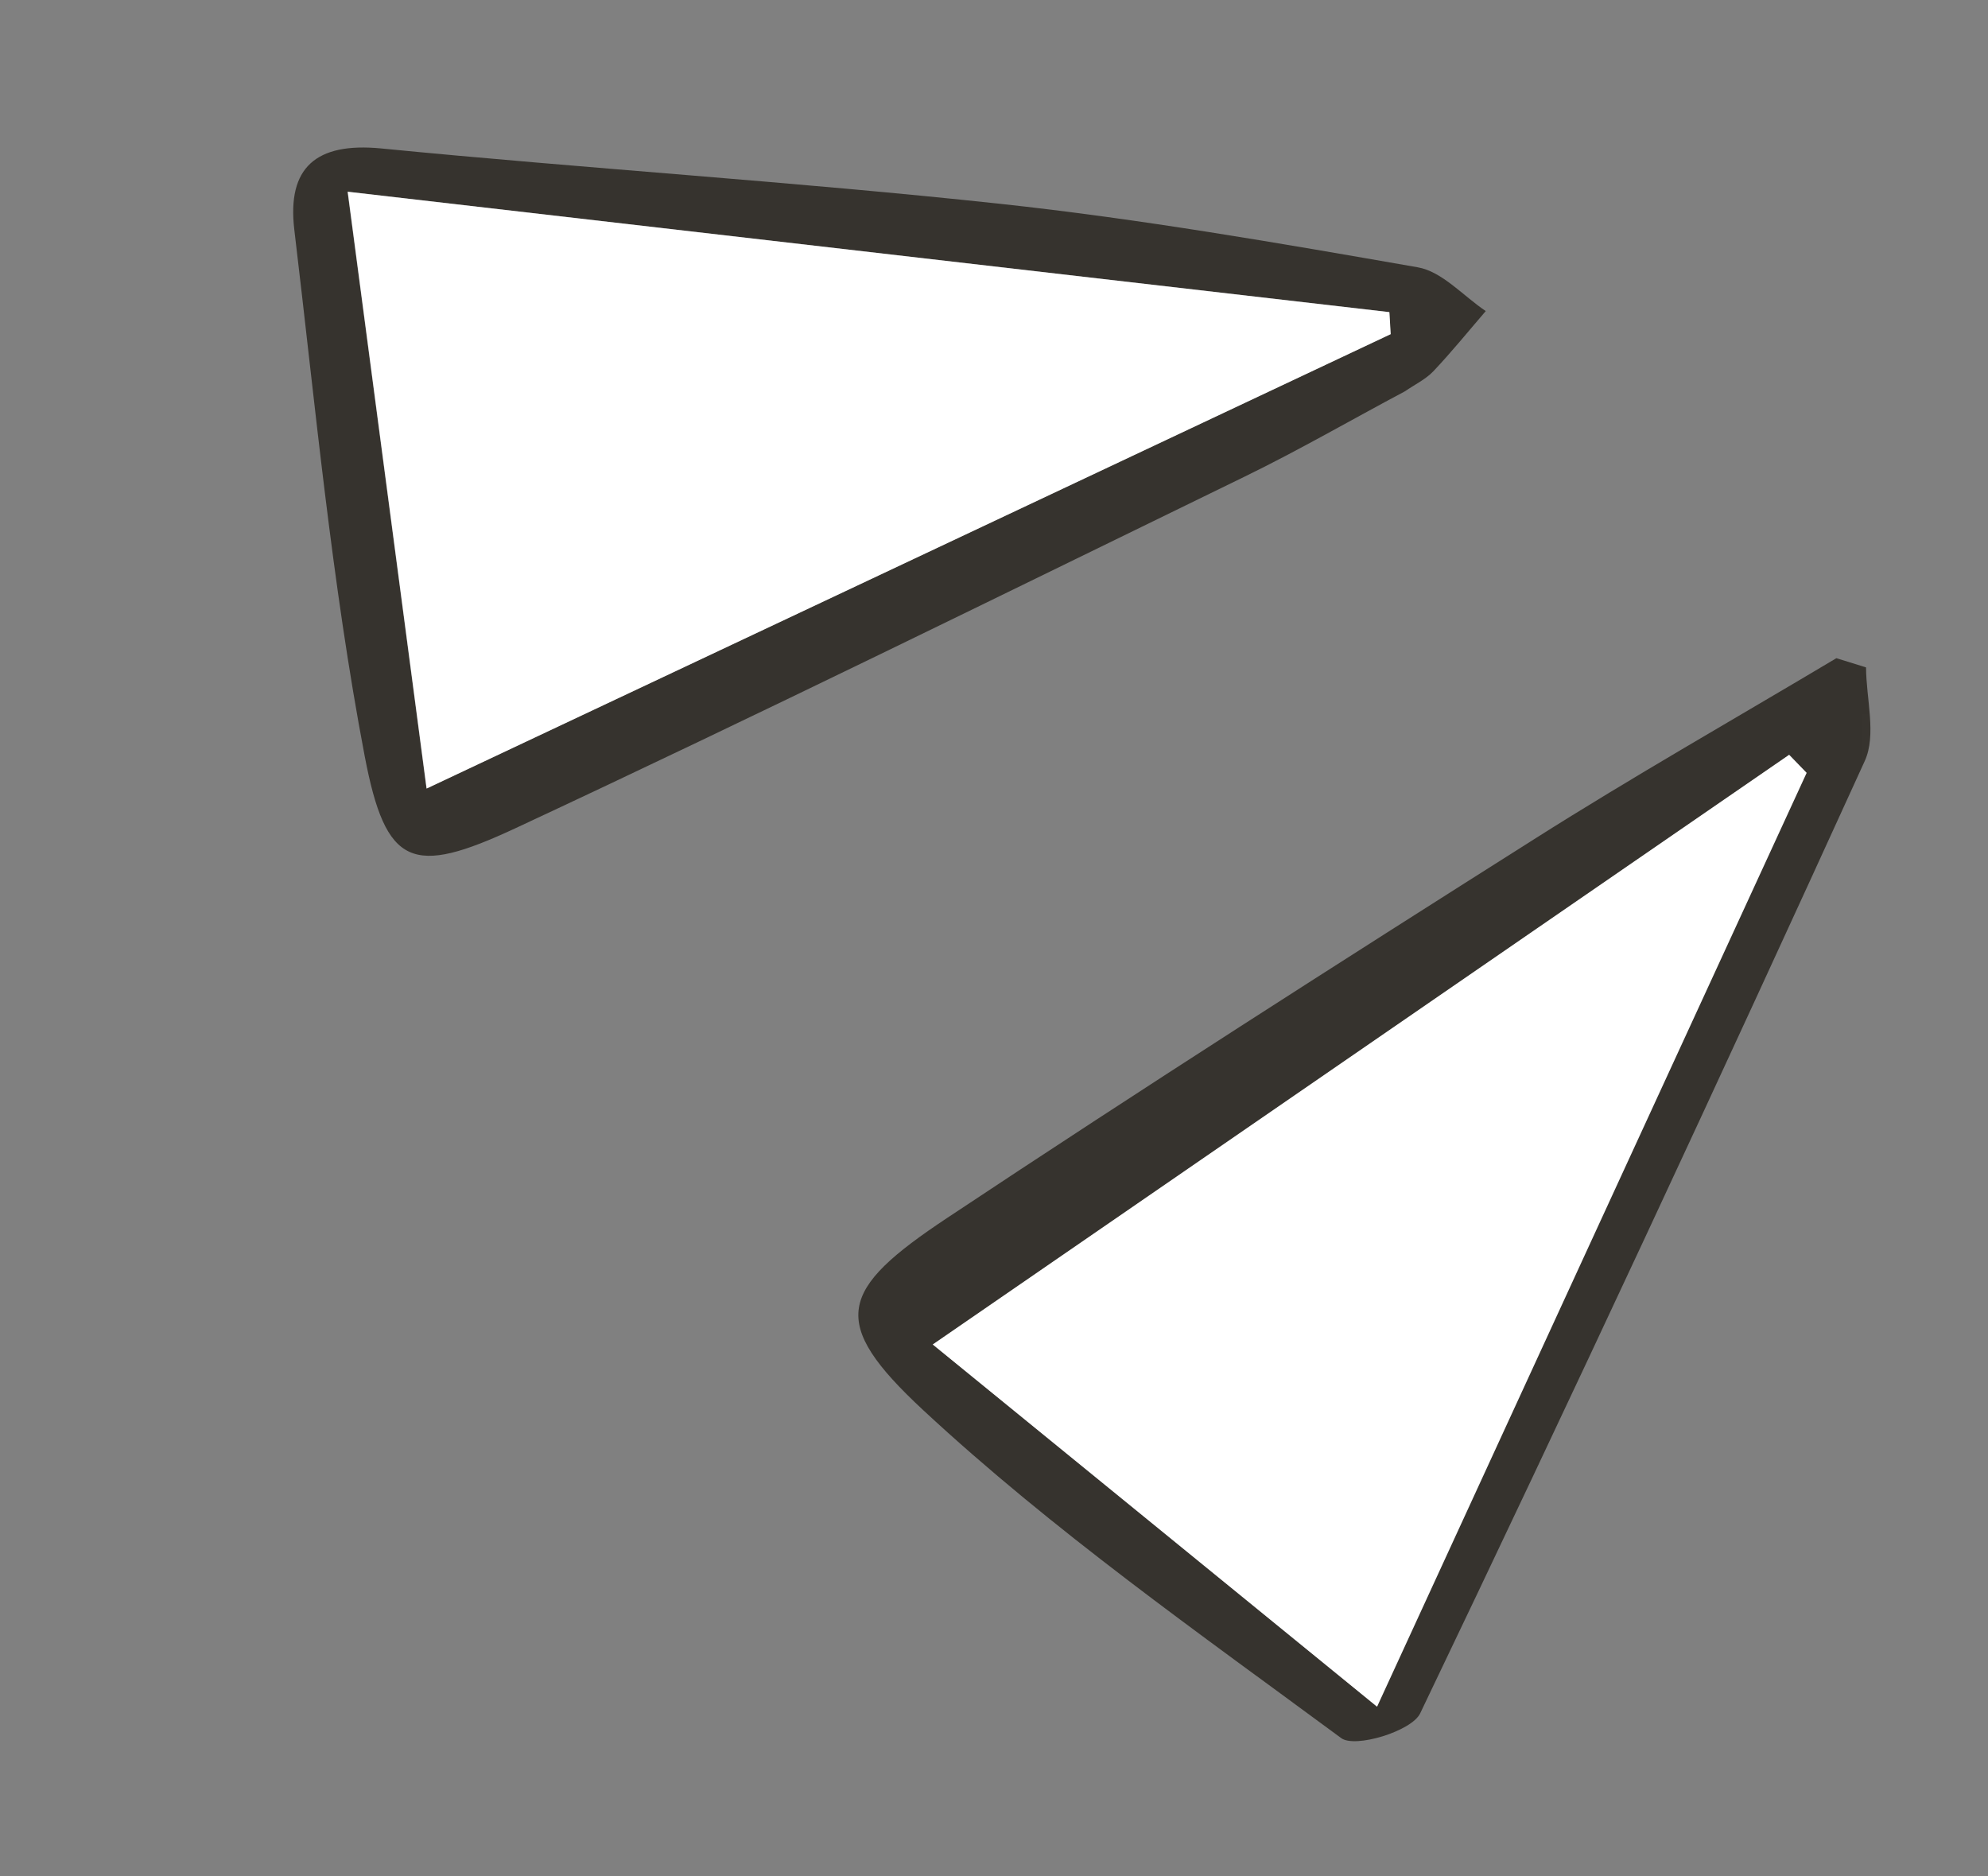 <svg width="71" height="67" viewBox="0 0 71 67" fill="none" xmlns="http://www.w3.org/2000/svg">
<rect x="0" y="0" width="71" height="67" fill="#808080" stroke="none"/>
<mask id="mask0_4582_4153" style="mask-type:alpha" maskUnits="userSpaceOnUse" x="0" y="0" width="71" height="68">
<rect width="56.928" height="61.252" transform="matrix(0.169 -0.986 -0.986 -0.169 61.09 67.008)" fill="#D9D9D9"/>
</mask>
<g mask="url(#mask0_4582_4153)">
<path d="M65.585 23.505C61.985 25.653 58.338 27.722 54.797 29.965C47.769 34.413 40.76 38.887 33.833 43.491C29.95 46.067 29.579 47.207 32.974 50.361C37.594 54.652 42.809 58.315 47.9 62.071C48.393 62.438 50.416 61.825 50.72 61.188C56.13 49.901 61.409 38.556 66.601 27.171C67.021 26.245 66.65 24.955 66.644 23.834C66.291 23.724 65.938 23.615 65.585 23.505ZM49.183 60.949C43.509 56.325 38.365 52.133 33.318 48.016L63.899 26.962C64.108 27.178 64.313 27.389 64.522 27.605C59.511 38.49 54.503 49.379 49.183 60.949Z" fill="#36332E"/>
<path d="M50.18 13.972C50.516 13.74 50.906 13.554 51.186 13.264C51.842 12.572 52.441 11.83 53.063 11.109C52.256 10.569 51.503 9.693 50.628 9.545C45.674 8.68 40.706 7.816 35.715 7.278C28.366 6.486 20.974 6.024 13.612 5.301C11.281 5.076 10.251 5.987 10.51 8.194C11.262 14.473 11.842 20.796 13.025 27.003C13.782 30.968 14.731 31.289 18.395 29.584C27.135 25.509 35.786 21.241 44.46 17.017C46.398 16.073 48.264 14.991 50.175 13.975L50.18 13.972ZM12.408 6.843C25.279 8.333 37.446 9.738 49.614 11.143C49.628 11.404 49.645 11.669 49.66 11.93C38.38 17.25 27.101 22.562 15.229 28.156C14.263 20.869 13.375 14.121 12.409 6.834L12.408 6.843Z" fill="#36332E"/>
<path d="M49.182 60.942C54.502 49.373 59.51 38.483 64.521 27.599C64.312 27.383 64.106 27.171 63.898 26.955L33.312 48.014C38.359 52.13 43.5 56.317 49.177 60.946L49.182 60.942Z" fill="white"/>
<path d="M12.418 6.839C13.384 14.126 14.271 20.874 15.237 28.161C27.11 22.567 38.39 17.247 49.668 11.934C49.654 11.674 49.636 11.409 49.622 11.148C37.455 9.743 25.284 8.333 12.416 6.848L12.418 6.839Z" fill="white"/>
</g>
</svg>
